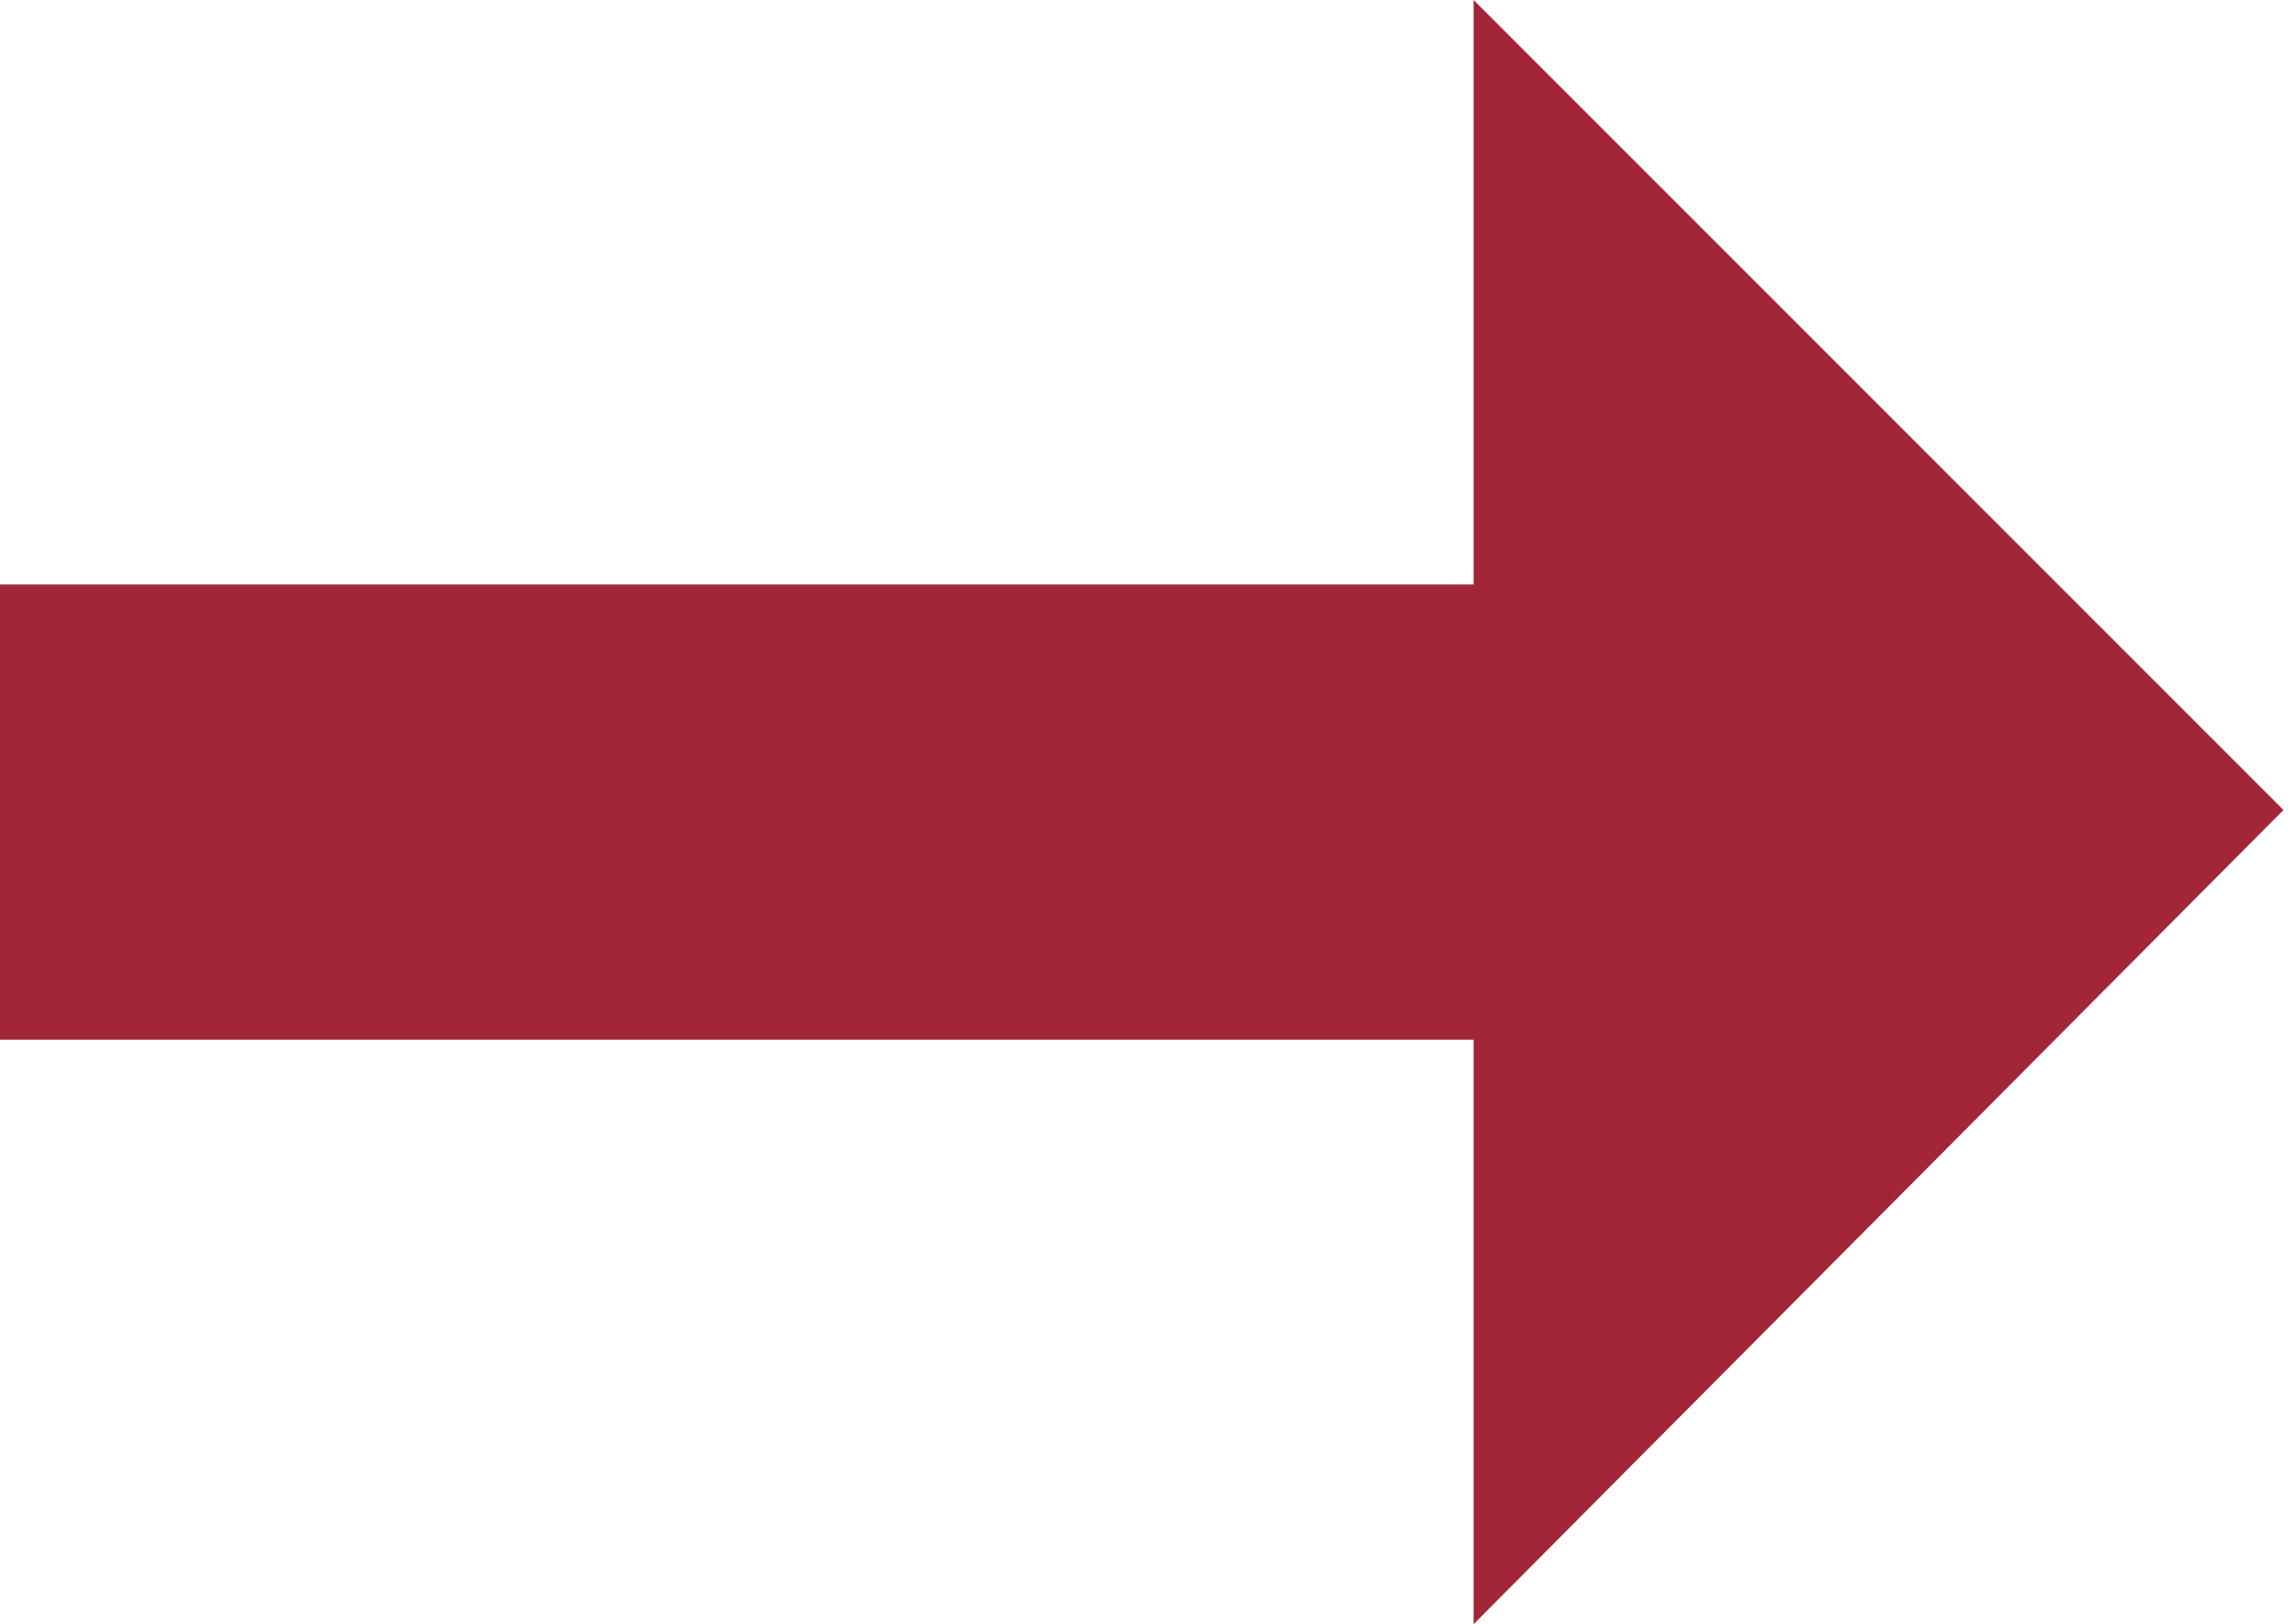 <?xml version="1.0" encoding="utf-8"?><!--Generator: Adobe Illustrator 19.2.1, SVG Export Plug-In . SVG Version: 6.00 Build 0)--><svg version="1.1" id="Ebene_1" xmlns="http://www.w3.org/2000/svg" xmlns:xlink="http://www.w3.org/1999/xlink" x="0px" y="0px" viewBox="0 0 55 38.9" style="enable-background:new 0 0 55 38.9;" xml:space="preserve"><style type="text/css">.st0{fill:#a32638;}</style><polygon class="st0" points="54.7,19.4 35.3,0 35.3,14 -0.3,14 -0.3,24.9 35.3,24.9 35.3,38.9 "/></svg>
